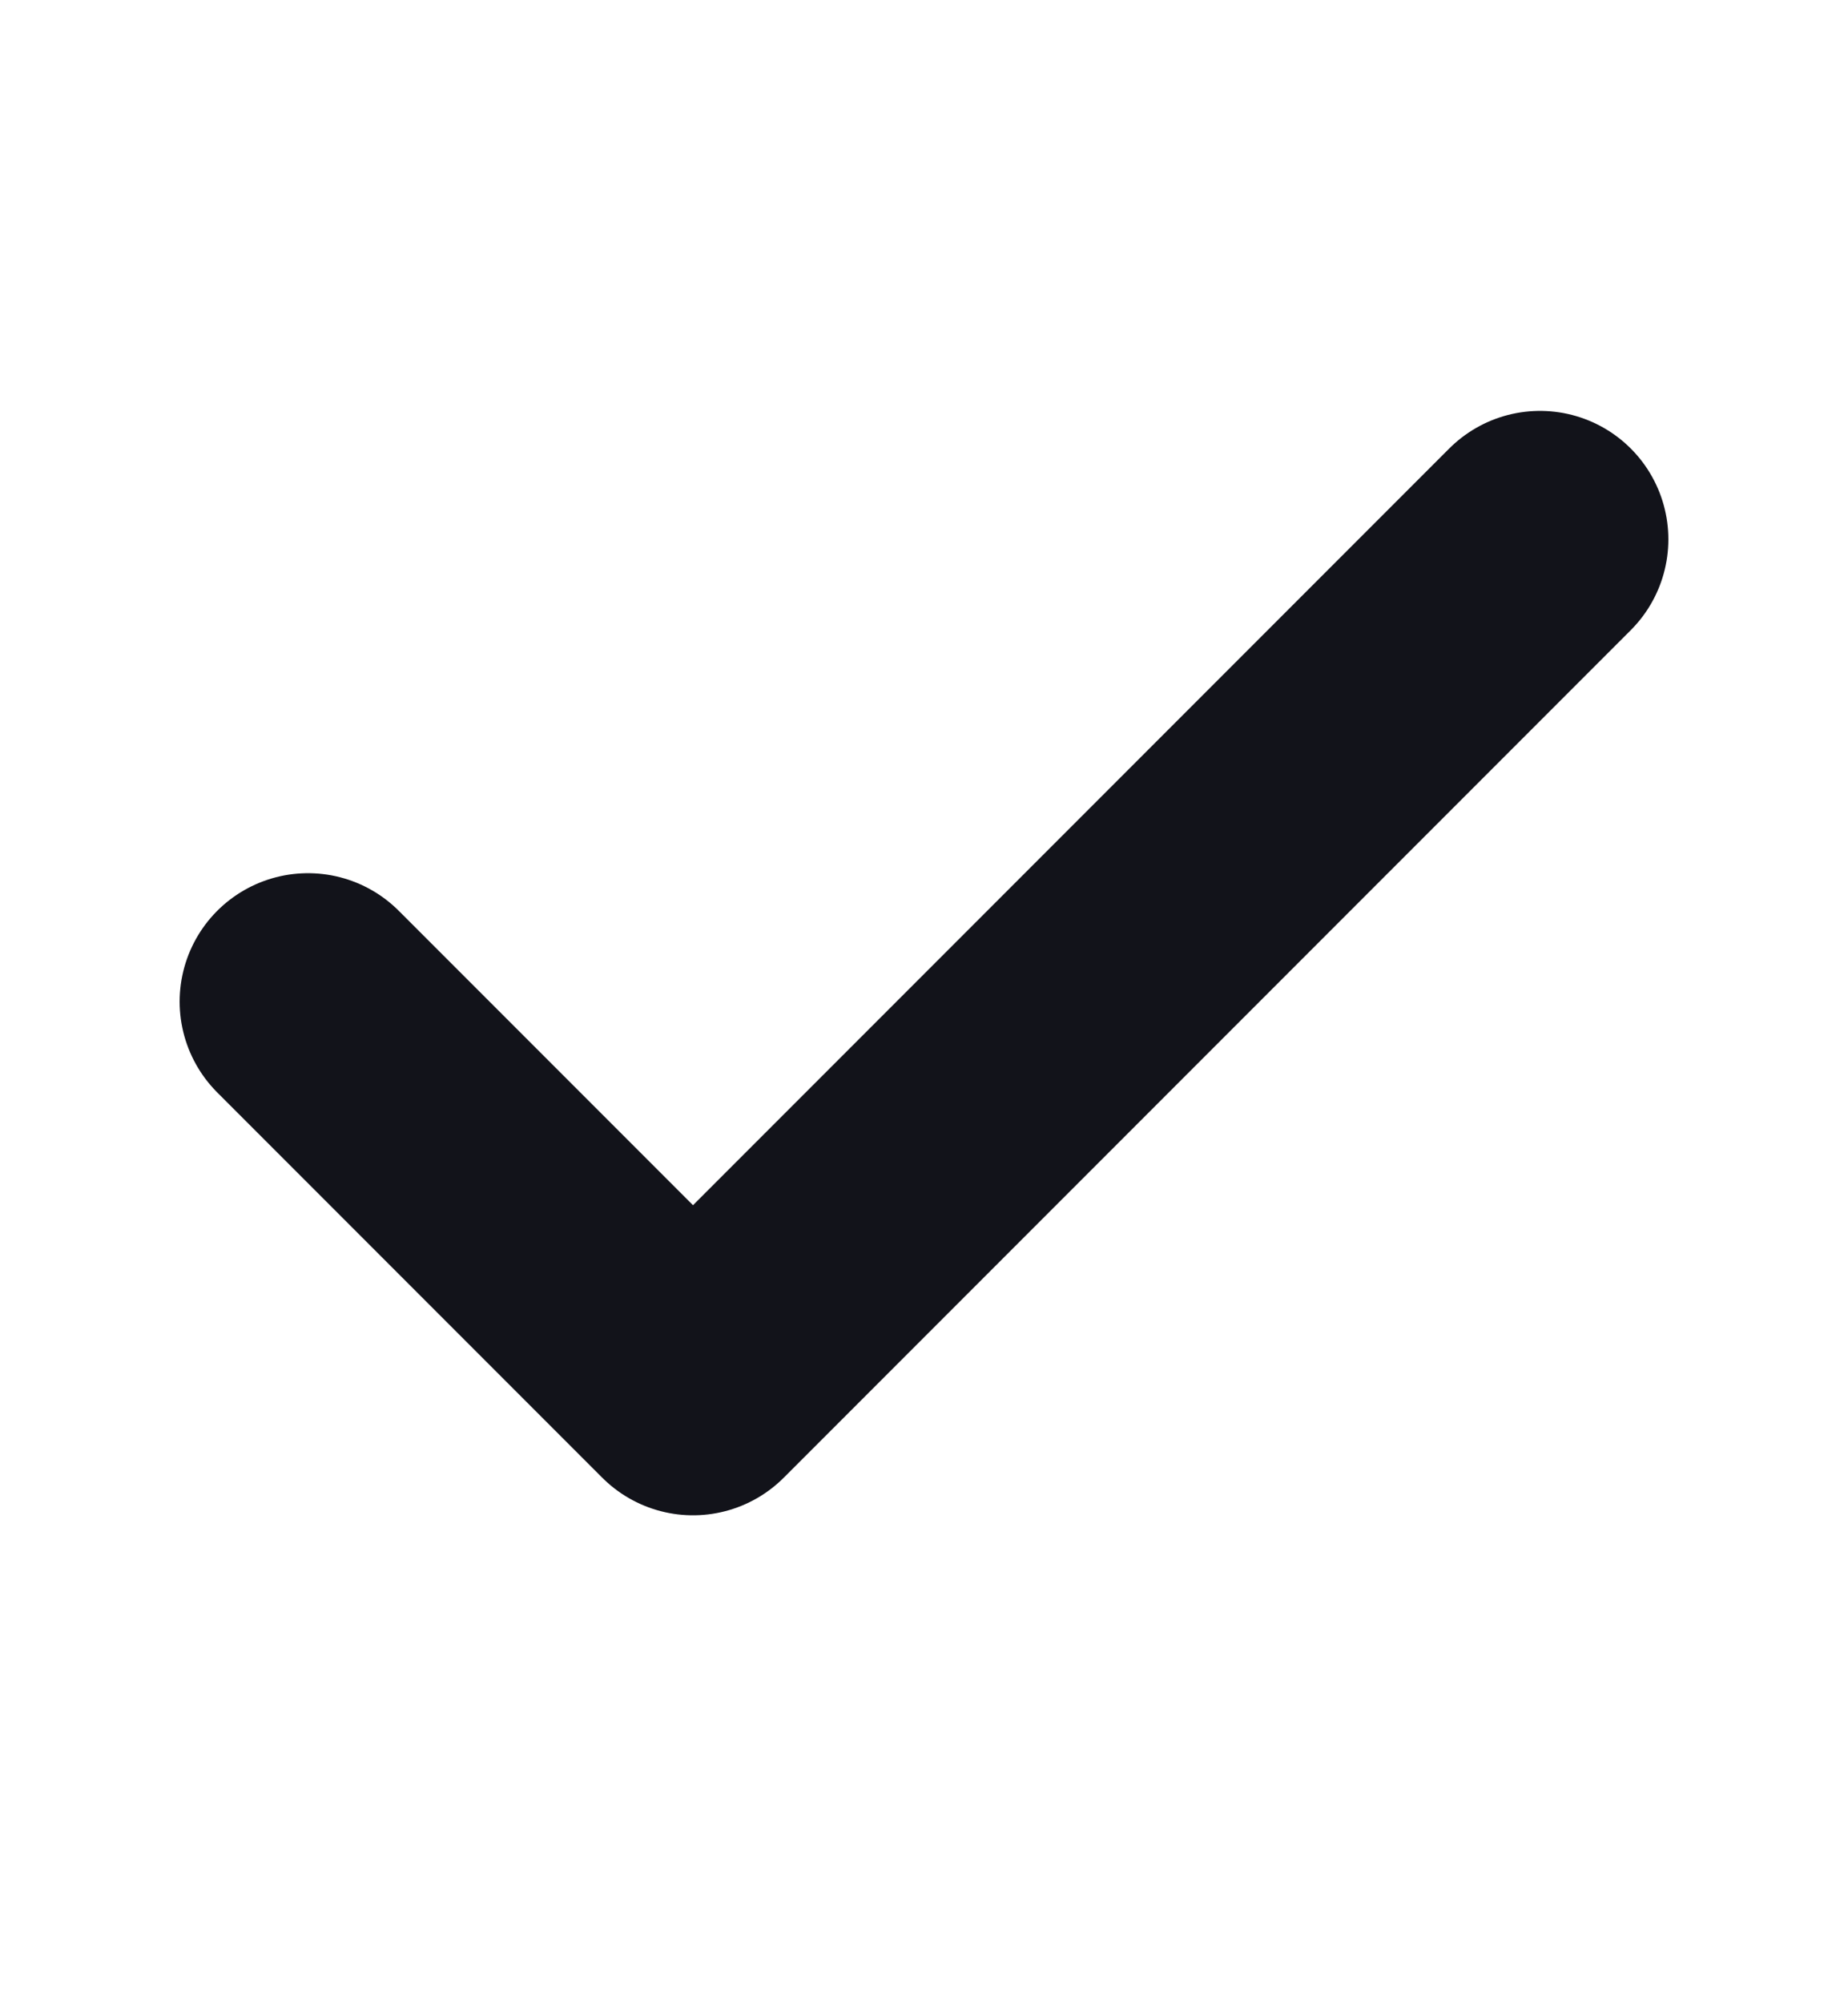 <svg xmlns="http://www.w3.org/2000/svg" width="12" height="13" fill="none" viewBox="0 0 12 13"><path stroke="#12131A" stroke-linecap="round" stroke-linejoin="round" stroke-width="1.667" d="M10 3.5 4.5 9 2 6.5"/></svg>